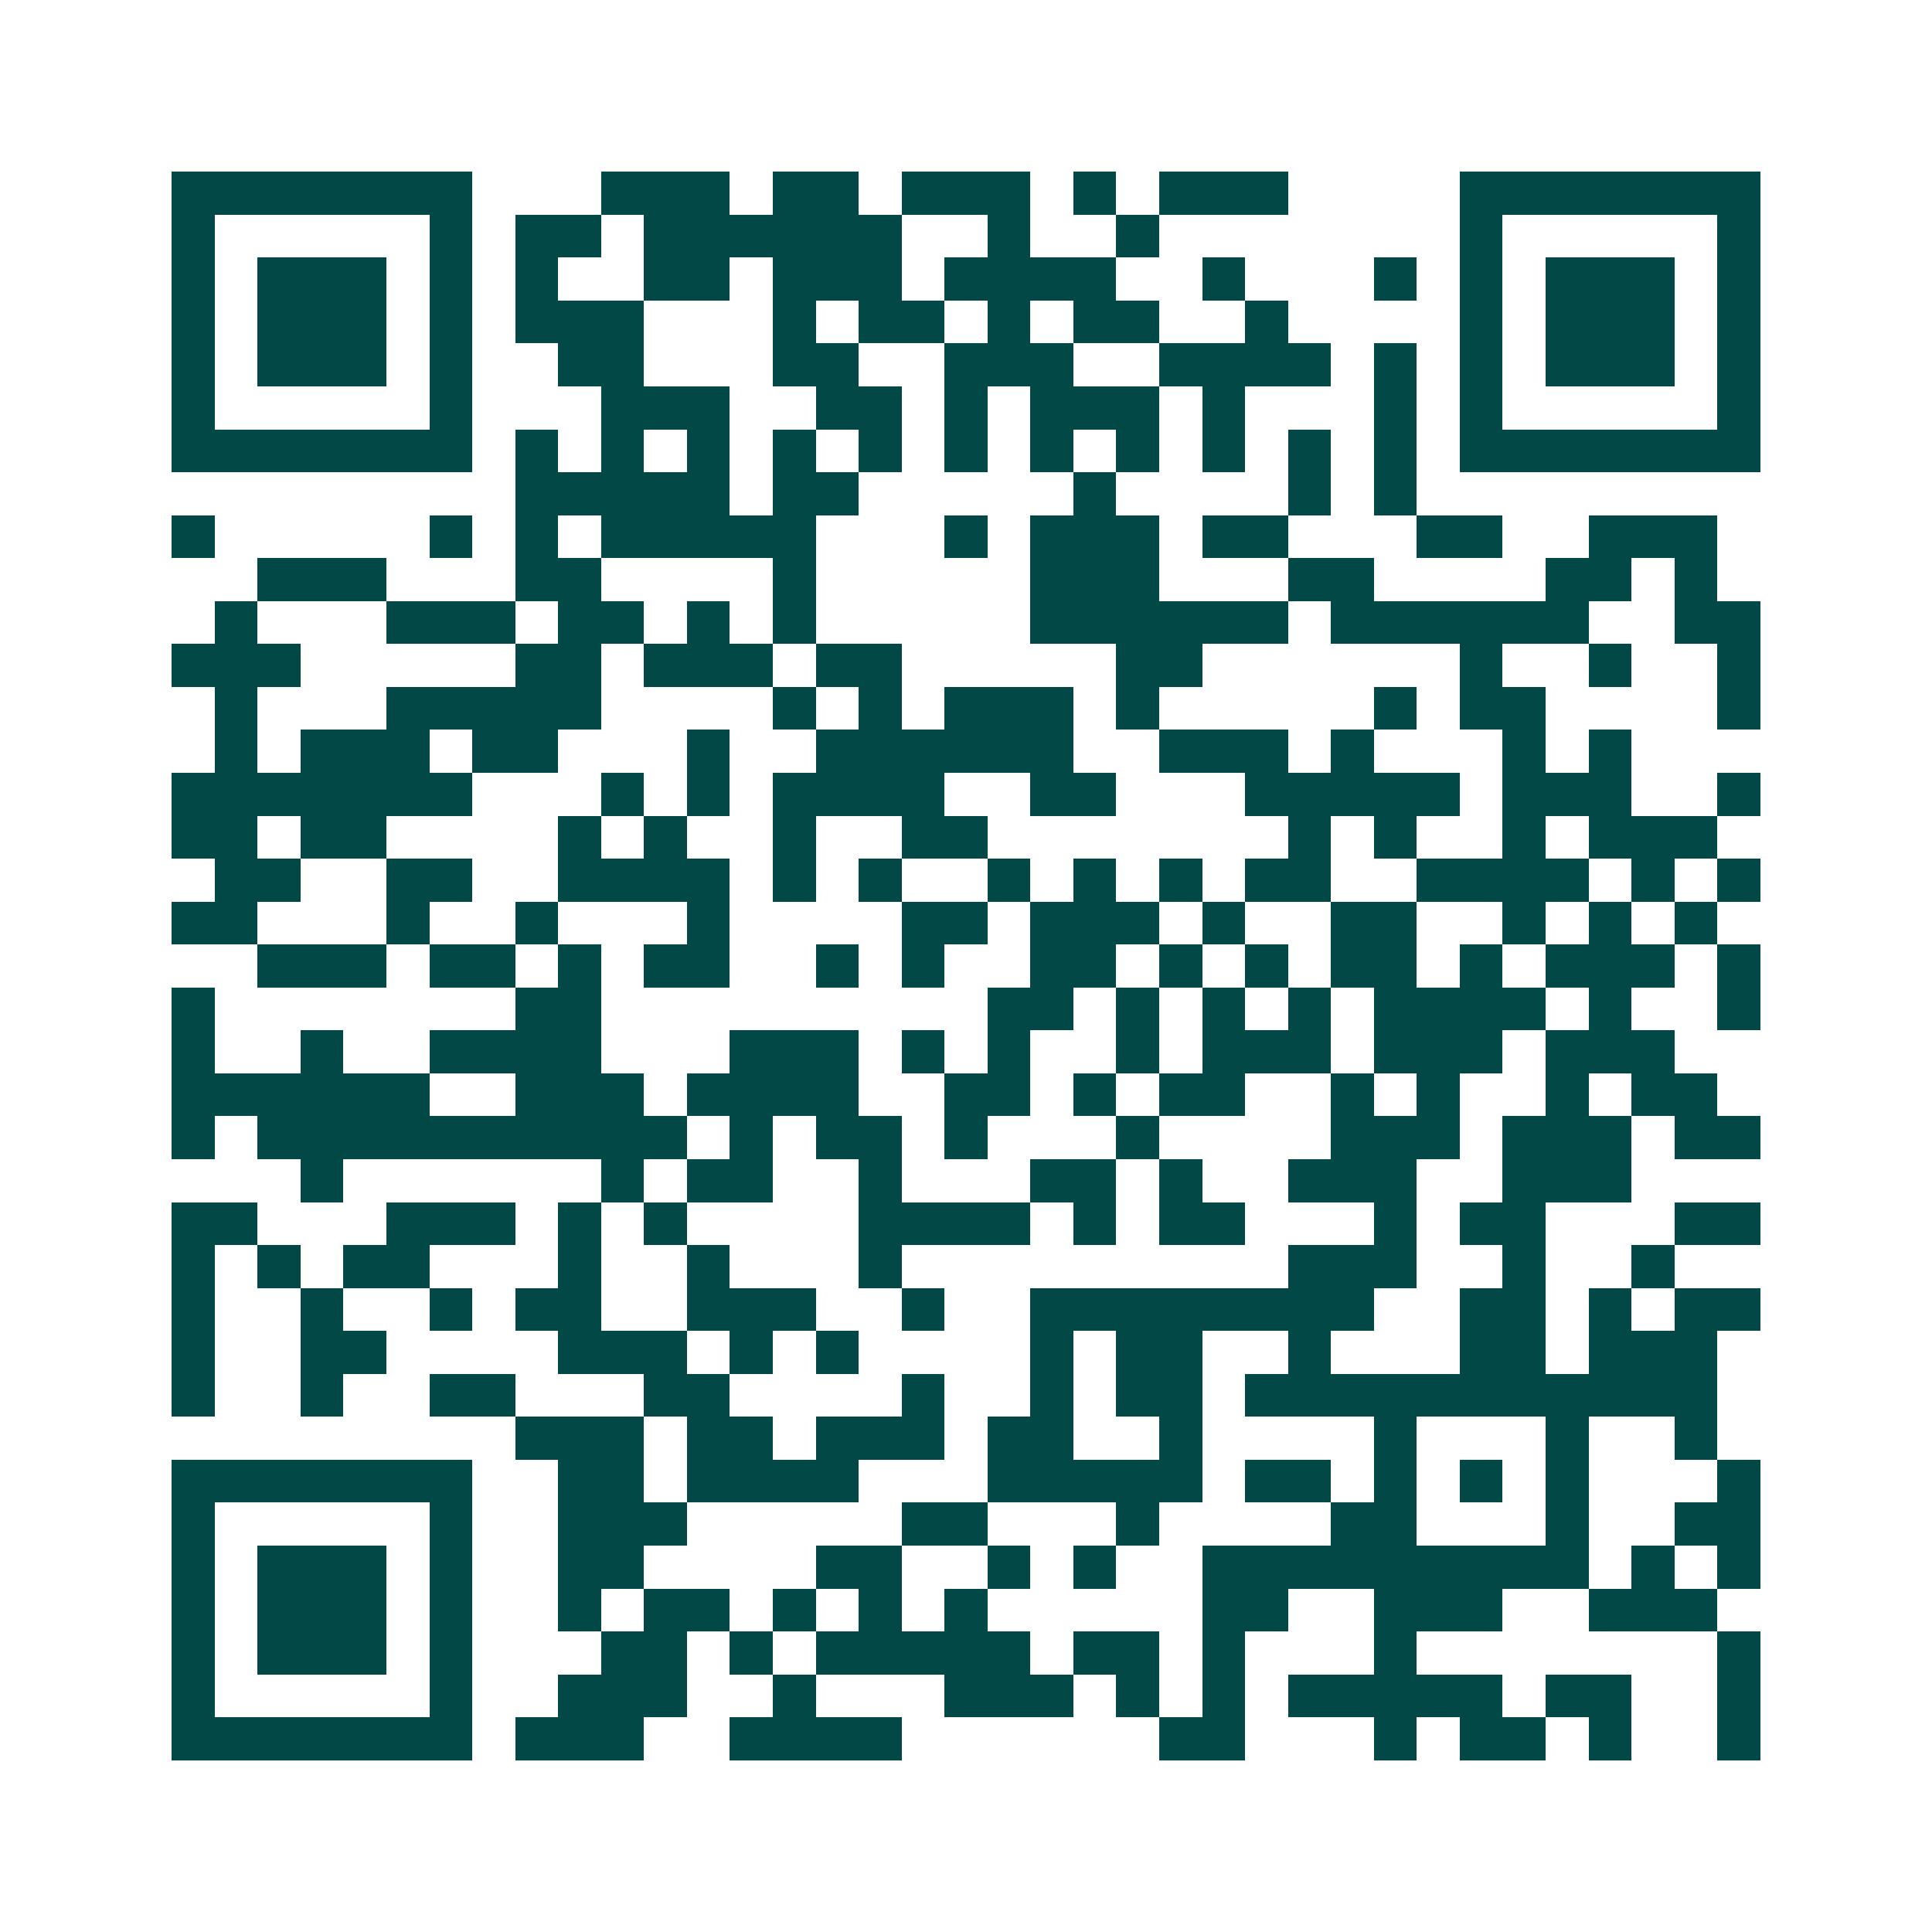 <svg xmlns="http://www.w3.org/2000/svg" width="200" height="200" viewBox="0 0 45 45" shape-rendering="crispEdges"><path fill="#ffffff" d="M0 0h45v45H0z"/><path stroke="#014847" d="M4 4.5h7m3 0h3m1 0h2m1 0h3m1 0h1m1 0h3m4 0h7M4 5.5h1m5 0h1m1 0h2m1 0h6m2 0h1m2 0h1m7 0h1m5 0h1M4 6.5h1m1 0h3m1 0h1m1 0h1m2 0h2m1 0h3m1 0h4m2 0h1m3 0h1m1 0h1m1 0h3m1 0h1M4 7.5h1m1 0h3m1 0h1m1 0h3m3 0h1m1 0h2m1 0h1m1 0h2m2 0h1m4 0h1m1 0h3m1 0h1M4 8.5h1m1 0h3m1 0h1m2 0h2m3 0h2m2 0h3m2 0h4m1 0h1m1 0h1m1 0h3m1 0h1M4 9.5h1m5 0h1m3 0h3m2 0h2m1 0h1m1 0h3m1 0h1m3 0h1m1 0h1m5 0h1M4 10.5h7m1 0h1m1 0h1m1 0h1m1 0h1m1 0h1m1 0h1m1 0h1m1 0h1m1 0h1m1 0h1m1 0h1m1 0h7M12 11.5h5m1 0h2m5 0h1m4 0h1m1 0h1M4 12.5h1m5 0h1m1 0h1m1 0h5m3 0h1m1 0h3m1 0h2m3 0h2m2 0h3M6 13.5h3m3 0h2m4 0h1m5 0h3m3 0h2m4 0h2m1 0h1M5 14.5h1m3 0h3m1 0h2m1 0h1m1 0h1m5 0h6m1 0h6m2 0h2M4 15.5h3m5 0h2m1 0h3m1 0h2m5 0h2m6 0h1m2 0h1m2 0h1M5 16.5h1m3 0h5m4 0h1m1 0h1m1 0h3m1 0h1m5 0h1m1 0h2m4 0h1M5 17.5h1m1 0h3m1 0h2m3 0h1m2 0h6m2 0h3m1 0h1m3 0h1m1 0h1M4 18.5h7m3 0h1m1 0h1m1 0h4m2 0h2m3 0h5m1 0h3m2 0h1M4 19.5h2m1 0h2m4 0h1m1 0h1m2 0h1m2 0h2m7 0h1m1 0h1m2 0h1m1 0h3M5 20.5h2m2 0h2m2 0h4m1 0h1m1 0h1m2 0h1m1 0h1m1 0h1m1 0h2m2 0h4m1 0h1m1 0h1M4 21.5h2m3 0h1m2 0h1m3 0h1m4 0h2m1 0h3m1 0h1m2 0h2m2 0h1m1 0h1m1 0h1M6 22.5h3m1 0h2m1 0h1m1 0h2m2 0h1m1 0h1m2 0h2m1 0h1m1 0h1m1 0h2m1 0h1m1 0h3m1 0h1M4 23.5h1m7 0h2m9 0h2m1 0h1m1 0h1m1 0h1m1 0h4m1 0h1m2 0h1M4 24.5h1m2 0h1m2 0h4m3 0h3m1 0h1m1 0h1m2 0h1m1 0h3m1 0h3m1 0h3M4 25.5h6m2 0h3m1 0h4m2 0h2m1 0h1m1 0h2m2 0h1m1 0h1m2 0h1m1 0h2M4 26.5h1m1 0h10m1 0h1m1 0h2m1 0h1m3 0h1m4 0h3m1 0h3m1 0h2M7 27.5h1m6 0h1m1 0h2m2 0h1m3 0h2m1 0h1m2 0h3m2 0h3M4 28.5h2m3 0h3m1 0h1m1 0h1m4 0h4m1 0h1m1 0h2m3 0h1m1 0h2m3 0h2M4 29.5h1m1 0h1m1 0h2m3 0h1m2 0h1m3 0h1m9 0h3m2 0h1m2 0h1M4 30.5h1m2 0h1m2 0h1m1 0h2m2 0h3m2 0h1m2 0h8m2 0h2m1 0h1m1 0h2M4 31.5h1m2 0h2m4 0h3m1 0h1m1 0h1m4 0h1m1 0h2m2 0h1m3 0h2m1 0h3M4 32.5h1m2 0h1m2 0h2m3 0h2m4 0h1m2 0h1m1 0h2m1 0h11M12 33.5h3m1 0h2m1 0h3m1 0h2m2 0h1m4 0h1m3 0h1m2 0h1M4 34.5h7m2 0h2m1 0h4m3 0h5m1 0h2m1 0h1m1 0h1m1 0h1m3 0h1M4 35.5h1m5 0h1m2 0h3m5 0h2m3 0h1m4 0h2m3 0h1m2 0h2M4 36.5h1m1 0h3m1 0h1m2 0h2m4 0h2m2 0h1m1 0h1m2 0h9m1 0h1m1 0h1M4 37.5h1m1 0h3m1 0h1m2 0h1m1 0h2m1 0h1m1 0h1m1 0h1m5 0h2m2 0h3m2 0h3M4 38.5h1m1 0h3m1 0h1m3 0h2m1 0h1m1 0h5m1 0h2m1 0h1m3 0h1m7 0h1M4 39.5h1m5 0h1m2 0h3m2 0h1m3 0h3m1 0h1m1 0h1m1 0h5m1 0h2m2 0h1M4 40.5h7m1 0h3m2 0h4m6 0h2m3 0h1m1 0h2m1 0h1m2 0h1"/></svg>
